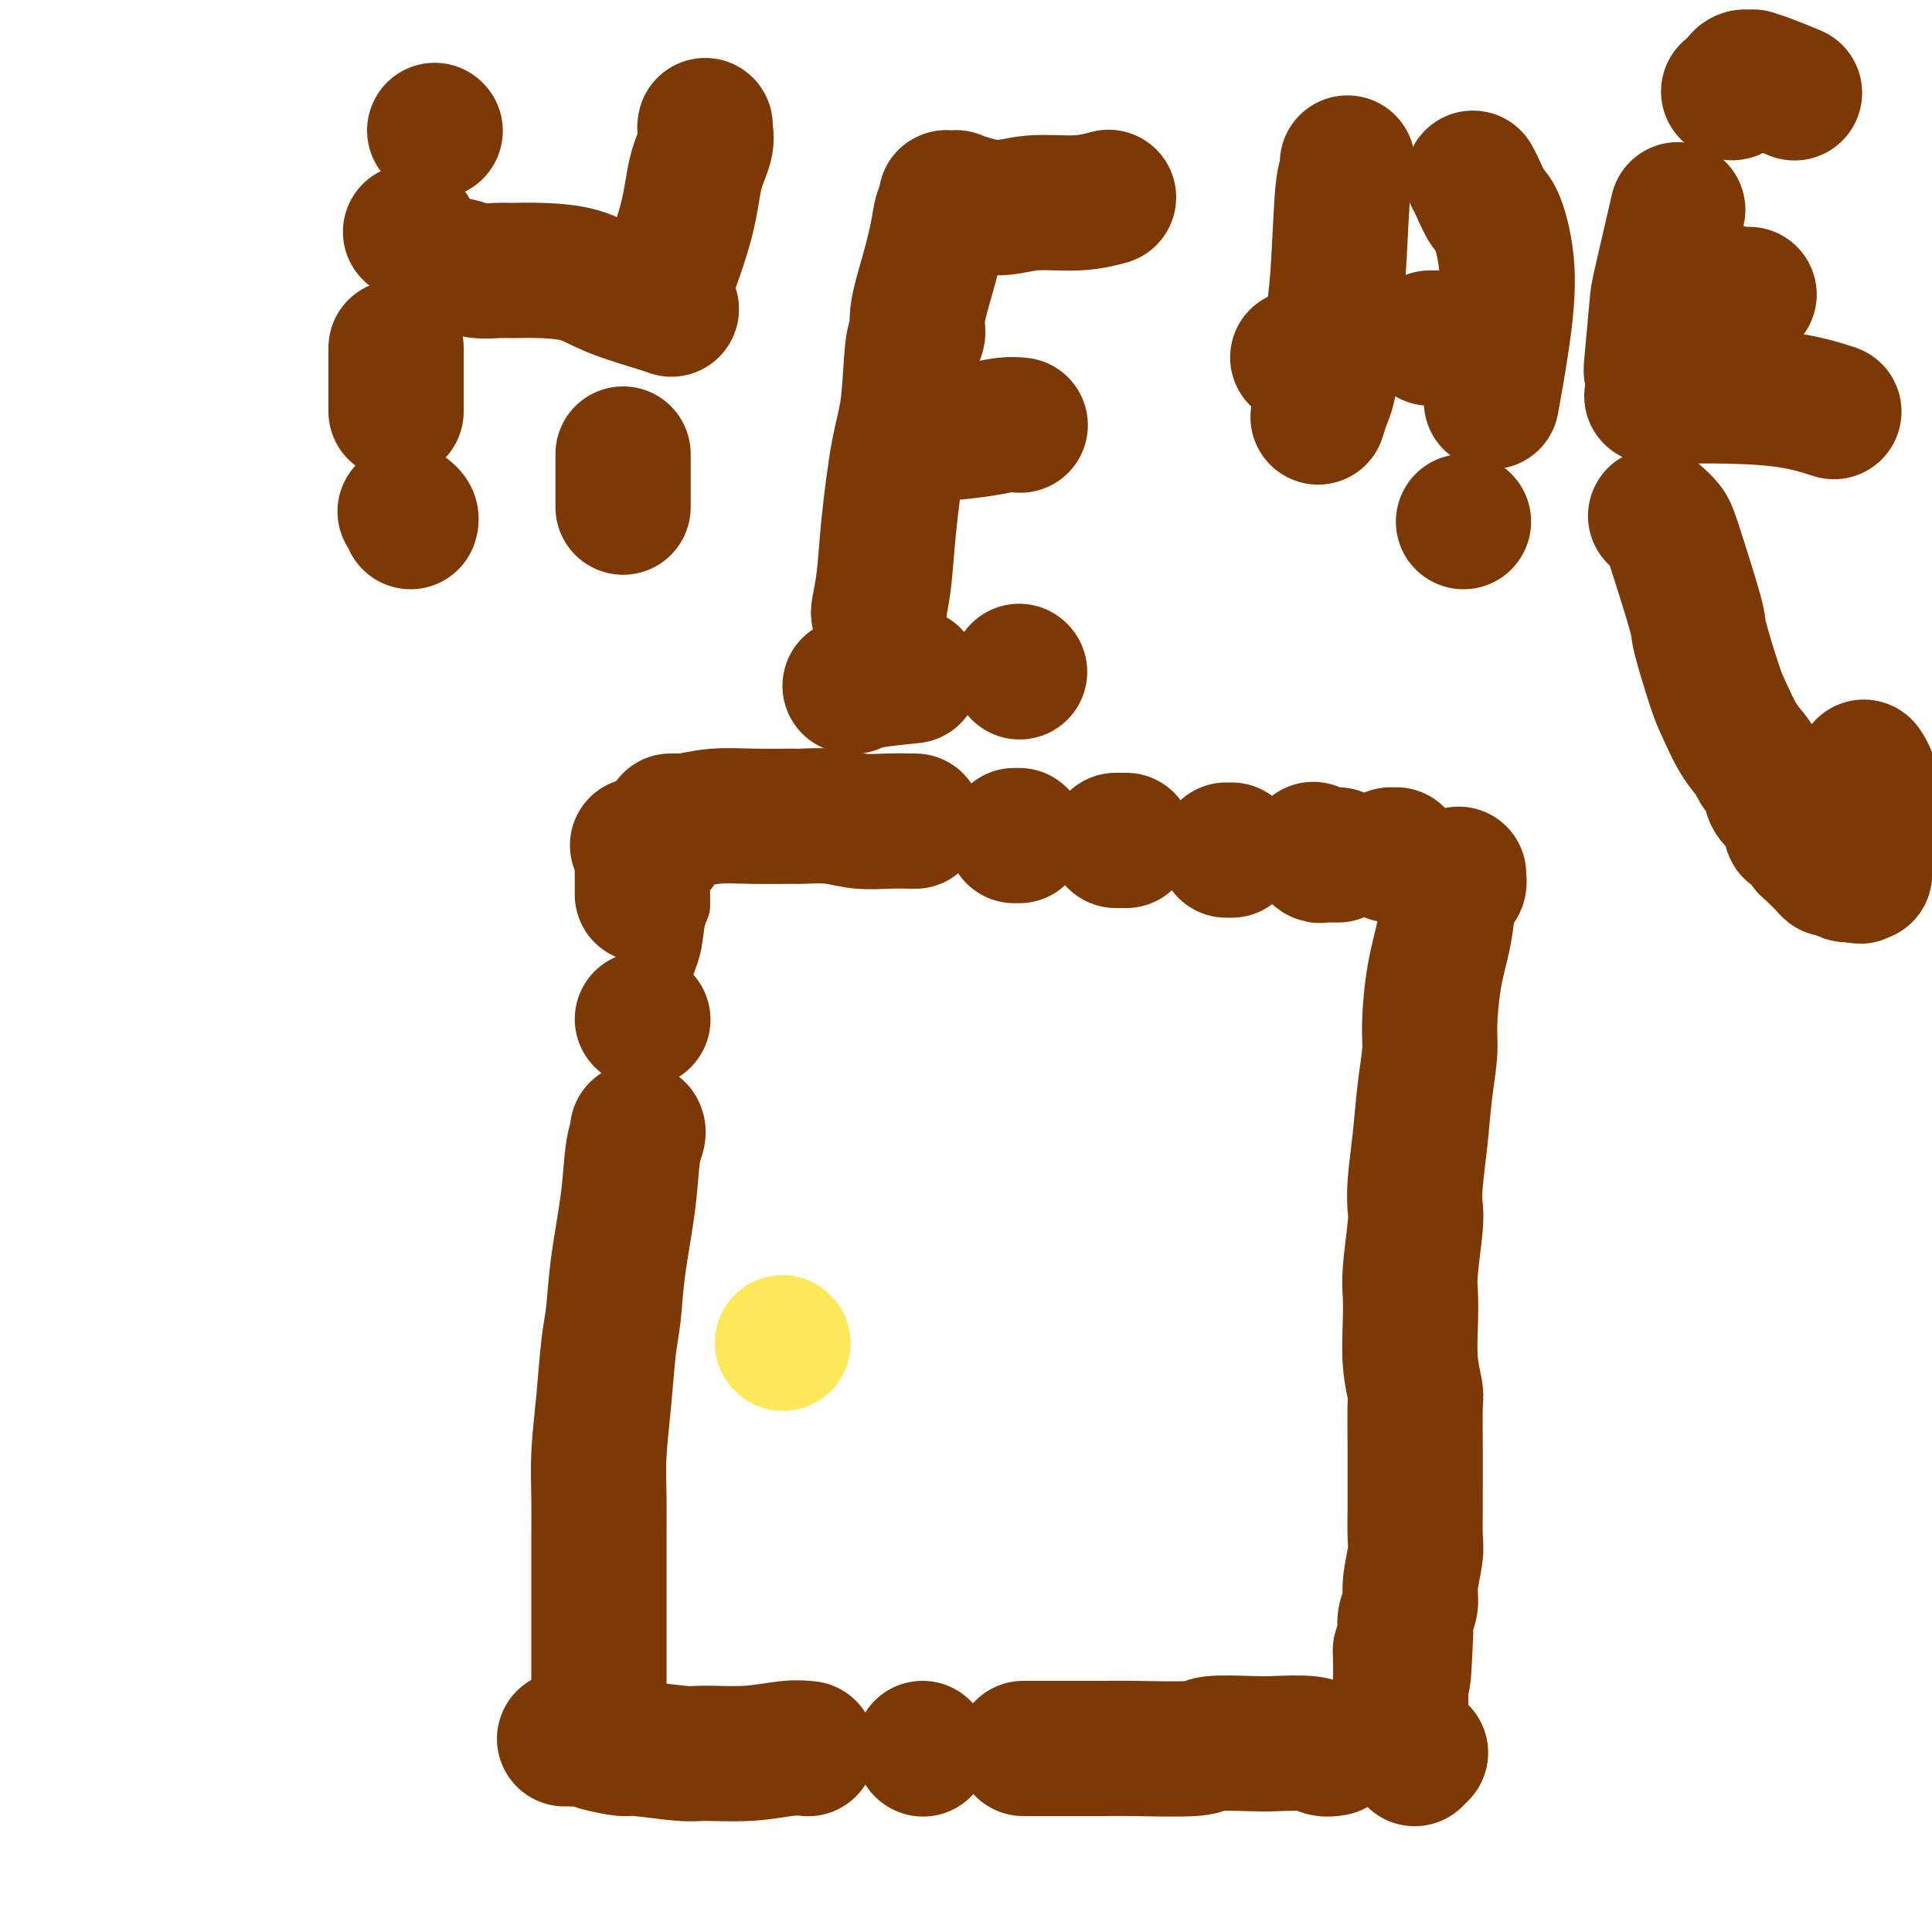 <svg viewBox='0 0 400 400' version='1.1' xmlns='http://www.w3.org/2000/svg' xmlns:xlink='http://www.w3.org/1999/xlink'><g fill='none' stroke='#7C3805' stroke-width='6' stroke-linecap='round' stroke-linejoin='round'><path d='M145,181c-0.032,0.455 -0.065,0.909 0,1c0.065,0.091 0.226,-0.183 0,0c-0.226,0.183 -0.839,0.821 -1,2c-0.161,1.179 0.128,2.898 0,4c-0.128,1.102 -0.675,1.588 -1,3c-0.325,1.412 -0.427,3.750 -1,6c-0.573,2.250 -1.616,4.414 -2,6c-0.384,1.586 -0.110,2.596 0,3c0.110,0.404 0.055,0.202 0,0'/><path d='M136,227c0.000,-0.111 0.000,-0.222 0,0c0.000,0.222 0.000,0.778 0,1c-0.000,0.222 0.000,0.111 0,0'/><path d='M135,249c0.000,-0.111 0.000,-0.222 0,0c0.000,0.222 0.000,0.778 0,1c0.000,0.222 0.000,0.111 0,0'/><path d='M134,271c0.000,0.000 0.000,0.000 0,0c0.000,0.000 0.000,0.000 0,0'/><path d='M129,291c-0.033,-0.205 -0.065,-0.411 0,0c0.065,0.411 0.228,1.438 0,2c-0.228,0.562 -0.846,0.660 -1,2c-0.154,1.340 0.155,3.924 0,6c-0.155,2.076 -0.774,3.645 -1,5c-0.226,1.355 -0.061,2.498 0,3c0.061,0.502 0.016,0.365 0,1c-0.016,0.635 -0.004,2.044 0,3c0.004,0.956 0.001,1.461 0,2c-0.001,0.539 -0.000,1.113 0,2c0.000,0.887 0.000,2.088 0,3c-0.000,0.912 -0.000,1.536 0,2c0.000,0.464 0.000,0.769 0,1c-0.000,0.231 -0.000,0.388 0,1c0.000,0.612 0.000,1.681 0,2c-0.000,0.319 -0.000,-0.110 0,0c0.000,0.110 0.000,0.760 0,1c-0.000,0.240 -0.000,0.068 0,0c0.000,-0.068 0.000,-0.034 0,0'/></g>
<g fill='none' stroke='#7C3805' stroke-width='28' stroke-linecap='round' stroke-linejoin='round'><path d='M132,175c0.423,0.293 0.845,0.587 1,1c0.155,0.413 0.041,0.946 0,2c-0.041,1.054 -0.011,2.630 0,4c0.011,1.370 0.003,2.534 0,3c-0.003,0.466 -0.002,0.233 0,0'/><path d='M133,211c0.000,0.000 0.100,0.100 0.1,0.1'/><path d='M132,234c0.097,0.186 0.195,0.373 0,1c-0.195,0.627 -0.682,1.695 -1,4c-0.318,2.305 -0.466,5.847 -1,10c-0.534,4.153 -1.453,8.915 -2,13c-0.547,4.085 -0.721,7.492 -1,10c-0.279,2.508 -0.663,4.117 -1,7c-0.337,2.883 -0.626,7.039 -1,11c-0.374,3.961 -0.832,7.726 -1,11c-0.168,3.274 -0.045,6.057 0,9c0.045,2.943 0.012,6.047 0,8c-0.012,1.953 -0.003,2.756 0,5c0.003,2.244 0.001,5.929 0,8c-0.001,2.071 -0.000,2.529 0,4c0.000,1.471 0.000,3.956 0,6c-0.000,2.044 -0.000,3.647 0,5c0.000,1.353 0.000,2.457 0,3c-0.000,0.543 -0.000,0.524 0,1c0.000,0.476 0.000,1.447 0,2c-0.000,0.553 -0.000,0.687 0,1c0.000,0.313 0.000,0.804 0,1c-0.000,0.196 -0.000,0.098 0,0'/><path d='M139,170c-0.120,-0.002 -0.240,-0.004 0,0c0.240,0.004 0.839,0.015 1,0c0.161,-0.015 -0.117,-0.057 0,0c0.117,0.057 0.629,0.212 2,0c1.371,-0.212 3.601,-0.790 6,-1c2.399,-0.210 4.969,-0.053 8,0c3.031,0.053 6.525,0.000 8,0c1.475,-0.000 0.932,0.053 2,0c1.068,-0.053 3.748,-0.210 6,0c2.252,0.210 4.078,0.788 6,1c1.922,0.212 3.941,0.057 6,0c2.059,-0.057 4.160,-0.016 5,0c0.840,0.016 0.420,0.008 0,0'/><path d='M210,173c0.417,0.000 0.833,0.000 1,0c0.167,0.000 0.083,0.000 0,0'/><path d='M231,174c0.833,0.000 1.667,0.000 2,0c0.333,0.000 0.167,0.000 0,0'/><path d='M254,176c-0.111,0.000 -0.222,0.000 0,0c0.222,0.000 0.778,0.000 1,0c0.222,0.000 0.111,0.000 0,0'/><path d='M272,176c-0.097,-0.113 -0.194,-0.226 0,0c0.194,0.226 0.679,0.793 1,1c0.321,0.207 0.478,0.056 1,0c0.522,-0.056 1.410,-0.015 2,0c0.590,0.015 0.883,0.004 1,0c0.117,-0.004 0.059,-0.002 0,0'/><path d='M288,177c-0.113,0.000 -0.226,0.000 0,0c0.226,0.000 0.792,0.000 1,0c0.208,0.000 0.060,0.000 0,0c-0.060,-0.000 -0.030,0.000 0,0'/><path d='M302,181c0.006,0.446 0.013,0.892 0,1c-0.013,0.108 -0.044,-0.123 0,0c0.044,0.123 0.163,0.600 0,1c-0.163,0.400 -0.608,0.721 -1,1c-0.392,0.279 -0.731,0.515 -1,2c-0.269,1.485 -0.467,4.220 -1,7c-0.533,2.780 -1.399,5.604 -2,9c-0.601,3.396 -0.935,7.363 -1,10c-0.065,2.637 0.140,3.946 0,6c-0.140,2.054 -0.625,4.855 -1,8c-0.375,3.145 -0.640,6.634 -1,10c-0.360,3.366 -0.814,6.608 -1,9c-0.186,2.392 -0.102,3.935 0,5c0.102,1.065 0.222,1.651 0,4c-0.222,2.349 -0.788,6.461 -1,9c-0.212,2.539 -0.071,3.504 0,5c0.071,1.496 0.072,3.524 0,6c-0.072,2.476 -0.215,5.402 0,8c0.215,2.598 0.790,4.870 1,6c0.210,1.130 0.056,1.118 0,3c-0.056,1.882 -0.014,5.659 0,9c0.014,3.341 -0.000,6.245 0,8c0.000,1.755 0.015,2.360 0,4c-0.015,1.640 -0.060,4.315 0,6c0.060,1.685 0.226,2.380 0,4c-0.226,1.620 -0.844,4.166 -1,6c-0.156,1.834 0.150,2.955 0,4c-0.150,1.045 -0.757,2.013 -1,3c-0.243,0.987 -0.121,1.994 0,3'/><path d='M291,338c-0.536,15.501 -0.876,7.754 -1,5c-0.124,-2.754 -0.033,-0.513 0,1c0.033,1.513 0.009,2.299 0,3c-0.009,0.701 -0.002,1.316 0,2c0.002,0.684 0.001,1.437 0,2c-0.001,0.563 -0.000,0.934 0,1c0.000,0.066 0.000,-0.175 0,0c-0.000,0.175 -0.000,0.764 0,1c0.000,0.236 0.000,0.118 0,0'/><path d='M117,360c-0.095,0.002 -0.191,0.003 0,0c0.191,-0.003 0.668,-0.011 1,0c0.332,0.011 0.519,0.040 1,0c0.481,-0.040 1.256,-0.151 2,0c0.744,0.151 1.457,0.562 3,1c1.543,0.438 3.915,0.903 5,1c1.085,0.097 0.884,-0.174 3,0c2.116,0.174 6.550,0.793 9,1c2.450,0.207 2.916,0.003 5,0c2.084,-0.003 5.785,0.195 9,0c3.215,-0.195 5.942,-0.783 8,-1c2.058,-0.217 3.445,-0.062 4,0c0.555,0.062 0.277,0.031 0,0'/><path d='M191,362c0.000,0.000 0.100,0.100 0.1,0.1'/><path d='M212,362c-0.121,0.001 -0.242,0.001 0,0c0.242,-0.001 0.846,-0.004 4,0c3.154,0.004 8.858,0.015 12,0c3.142,-0.015 3.722,-0.056 7,0c3.278,0.056 9.252,0.210 12,0c2.748,-0.210 2.269,-0.785 4,-1c1.731,-0.215 5.673,-0.072 8,0c2.327,0.072 3.041,0.072 5,0c1.959,-0.072 5.164,-0.215 7,0c1.836,0.215 2.302,0.789 3,1c0.698,0.211 1.628,0.060 2,0c0.372,-0.060 0.186,-0.030 0,0'/><path d='M293,364c0.030,-0.030 0.060,-0.060 0,0c-0.060,0.060 -0.208,0.208 0,0c0.208,-0.208 0.774,-0.774 1,-1c0.226,-0.226 0.113,-0.113 0,0'/></g>
<g fill='none' stroke='#FEE859' stroke-width='28' stroke-linecap='round' stroke-linejoin='round'><path d='M162,278c0.000,0.000 0.100,0.100 0.1,0.1'/></g>
<g fill='none' stroke='#7C3805' stroke-width='28' stroke-linecap='round' stroke-linejoin='round'><path d='M343,107c-0.198,-0.175 -0.395,-0.350 0,0c0.395,0.350 1.384,1.224 2,2c0.616,0.776 0.860,1.454 2,5c1.140,3.546 3.175,9.960 4,13c0.825,3.040 0.438,2.705 1,5c0.562,2.295 2.072,7.219 3,10c0.928,2.781 1.275,3.419 2,5c0.725,1.581 1.828,4.104 3,6c1.172,1.896 2.412,3.165 3,4c0.588,0.835 0.524,1.235 1,2c0.476,0.765 1.491,1.896 2,3c0.509,1.104 0.513,2.180 1,3c0.487,0.820 1.458,1.385 2,2c0.542,0.615 0.656,1.282 1,2c0.344,0.718 0.918,1.487 1,2c0.082,0.513 -0.328,0.769 0,1c0.328,0.231 1.392,0.439 2,1c0.608,0.561 0.758,1.477 1,2c0.242,0.523 0.576,0.652 1,1c0.424,0.348 0.939,0.915 1,1c0.061,0.085 -0.331,-0.313 0,0c0.331,0.313 1.385,1.338 2,2c0.615,0.662 0.791,0.962 1,1c0.209,0.038 0.452,-0.186 1,0c0.548,0.186 1.401,0.782 2,1c0.599,0.218 0.944,0.058 1,0c0.056,-0.058 -0.177,-0.016 0,0c0.177,0.016 0.765,0.004 1,0c0.235,-0.004 0.118,-0.002 0,0'/><path d='M384,181c1.636,0.774 1.227,0.207 1,0c-0.227,-0.207 -0.271,-0.056 0,0c0.271,0.056 0.857,0.016 1,0c0.143,-0.016 -0.157,-0.010 0,-1c0.157,-0.990 0.770,-2.977 1,-5c0.230,-2.023 0.076,-4.083 0,-6c-0.076,-1.917 -0.073,-3.691 0,-5c0.073,-1.309 0.216,-2.155 0,-3c-0.216,-0.845 -0.790,-1.690 -1,-2c-0.210,-0.310 -0.057,-0.083 0,0c0.057,0.083 0.016,0.024 0,0c-0.016,-0.024 -0.008,-0.012 0,0'/><path d='M90,27c0.000,0.000 0.100,0.100 0.1,0.1'/><path d='M85,48c0.000,0.000 0.100,0.100 0.1,0.1'/><path d='M82,72c0.000,0.223 0.000,0.445 0,1c0.000,0.555 0.000,1.441 0,2c-0.000,0.559 0.000,0.789 0,2c0.000,1.211 0.000,3.403 0,5c0.000,1.597 0.000,2.599 0,3c0.000,0.401 0.000,0.200 0,0'/><path d='M84,106c-0.113,-0.083 -0.226,-0.167 0,0c0.226,0.167 0.792,0.583 1,1c0.208,0.417 0.060,0.833 0,1c-0.060,0.167 -0.030,0.083 0,0'/><path d='M94,55c-0.020,0.030 -0.041,0.061 0,0c0.041,-0.061 0.142,-0.213 1,0c0.858,0.213 2.472,0.791 4,1c1.528,0.209 2.970,0.051 4,0c1.030,-0.051 1.648,0.007 3,0c1.352,-0.007 3.438,-0.079 6,0c2.562,0.079 5.601,0.308 8,1c2.399,0.692 4.159,1.845 7,3c2.841,1.155 6.765,2.311 9,3c2.235,0.689 2.781,0.911 3,1c0.219,0.089 0.109,0.044 0,0'/><path d='M146,26c-0.053,0.209 -0.106,0.419 0,1c0.106,0.581 0.371,1.534 0,3c-0.371,1.466 -1.378,3.444 -2,6c-0.622,2.556 -0.860,5.688 -2,10c-1.140,4.312 -3.183,9.803 -4,12c-0.817,2.197 -0.409,1.098 0,0'/><path d='M129,94c0.000,-0.059 0.000,-0.117 0,1c0.000,1.117 0.000,3.410 0,5c0.000,1.590 0.000,2.478 0,3c-0.000,0.522 0.000,0.679 0,1c0.000,0.321 0.000,0.806 0,1c0.000,0.194 0.000,0.097 0,0'/><path d='M182,127c-0.095,0.030 -0.190,0.060 0,-1c0.190,-1.060 0.667,-3.209 1,-6c0.333,-2.791 0.524,-6.224 1,-11c0.476,-4.776 1.236,-10.896 2,-15c0.764,-4.104 1.531,-6.191 2,-10c0.469,-3.809 0.640,-9.340 1,-12c0.360,-2.660 0.908,-2.450 1,-3c0.092,-0.550 -0.273,-1.859 0,-4c0.273,-2.141 1.183,-5.112 2,-8c0.817,-2.888 1.540,-5.692 2,-8c0.460,-2.308 0.658,-4.121 1,-5c0.342,-0.879 0.828,-0.824 1,-1c0.172,-0.176 0.031,-0.583 0,-1c-0.031,-0.417 0.049,-0.844 0,-1c-0.049,-0.156 -0.225,-0.043 0,0c0.225,0.043 0.852,0.014 1,0c0.148,-0.014 -0.181,-0.013 0,0c0.181,0.013 0.873,0.038 1,0c0.127,-0.038 -0.310,-0.139 0,0c0.310,0.139 1.366,0.517 3,1c1.634,0.483 3.847,1.071 6,1c2.153,-0.071 4.247,-0.803 7,-1c2.753,-0.197 6.164,0.139 9,0c2.836,-0.139 5.096,-0.754 6,-1c0.904,-0.246 0.452,-0.123 0,0'/><path d='M189,90c0.457,-0.022 0.915,-0.044 1,0c0.085,0.044 -0.201,0.156 2,0c2.201,-0.156 6.889,-0.578 10,-1c3.111,-0.422 4.645,-0.844 6,-1c1.355,-0.156 2.530,-0.044 3,0c0.470,0.044 0.235,0.022 0,0'/><path d='M176,142c0.321,0.083 0.643,0.167 1,0c0.357,-0.167 0.750,-0.583 3,-1c2.250,-0.417 6.357,-0.833 8,-1c1.643,-0.167 0.821,-0.083 0,0'/><path d='M211,139c0.000,0.000 0.100,0.100 0.1,0.1'/><path d='M279,34c-0.025,-0.224 -0.049,-0.448 0,0c0.049,0.448 0.172,1.568 0,2c-0.172,0.432 -0.637,0.175 -1,4c-0.363,3.825 -0.622,11.733 -1,17c-0.378,5.267 -0.876,7.892 -1,10c-0.124,2.108 0.124,3.700 0,6c-0.124,2.300 -0.621,5.307 -1,7c-0.379,1.693 -0.641,2.071 -1,3c-0.359,0.929 -0.817,2.408 -1,3c-0.183,0.592 -0.092,0.296 0,0'/><path d='M269,74c-0.280,0.000 -0.560,0.000 0,0c0.560,0.000 1.958,0.000 3,0c1.042,0.000 1.726,0.000 2,0c0.274,0.000 0.137,0.000 0,0'/><path d='M296,70c0.311,0.000 0.622,0.000 1,0c0.378,0.000 0.822,0.000 1,0c0.178,0.000 0.089,0.000 0,0'/><path d='M305,37c0.017,0.031 0.034,0.061 0,0c-0.034,-0.061 -0.120,-0.214 0,0c0.120,0.214 0.447,0.795 1,2c0.553,1.205 1.332,3.036 2,4c0.668,0.964 1.226,1.062 2,3c0.774,1.938 1.764,5.715 2,10c0.236,4.285 -0.283,9.077 -1,14c-0.717,4.923 -1.634,9.978 -2,12c-0.366,2.022 -0.183,1.011 0,0'/><path d='M303,108c0.000,0.000 0.000,0.000 0,0c0.000,0.000 0.000,0.000 0,0'/><path d='M342,76c-0.107,0.745 -0.214,1.490 0,-1c0.214,-2.490 0.748,-8.214 1,-11c0.252,-2.786 0.222,-2.635 1,-6c0.778,-3.365 2.365,-10.247 3,-13c0.635,-2.753 0.317,-1.376 0,0'/><path d='M358,19c-0.090,-0.053 -0.179,-0.105 0,0c0.179,0.105 0.627,0.368 1,0c0.373,-0.368 0.673,-1.367 1,-2c0.327,-0.633 0.682,-0.900 1,-1c0.318,-0.100 0.597,-0.033 1,0c0.403,0.033 0.928,0.034 1,0c0.072,-0.034 -0.311,-0.102 0,0c0.311,0.102 1.314,0.374 3,1c1.686,0.626 4.053,1.608 5,2c0.947,0.392 0.473,0.196 0,0'/><path d='M344,60c-0.108,0.002 -0.216,0.004 0,0c0.216,-0.004 0.755,-0.015 1,0c0.245,0.015 0.195,0.057 2,0c1.805,-0.057 5.463,-0.211 8,0c2.537,0.211 3.952,0.788 5,1c1.048,0.212 1.728,0.061 2,0c0.272,-0.061 0.136,-0.030 0,0'/><path d='M342,82c0.359,-0.004 0.717,-0.008 1,0c0.283,0.008 0.490,0.027 3,0c2.510,-0.027 7.322,-0.100 12,0c4.678,0.100 9.221,0.373 13,1c3.779,0.627 6.794,1.608 8,2c1.206,0.392 0.603,0.196 0,0'/></g>
</svg>